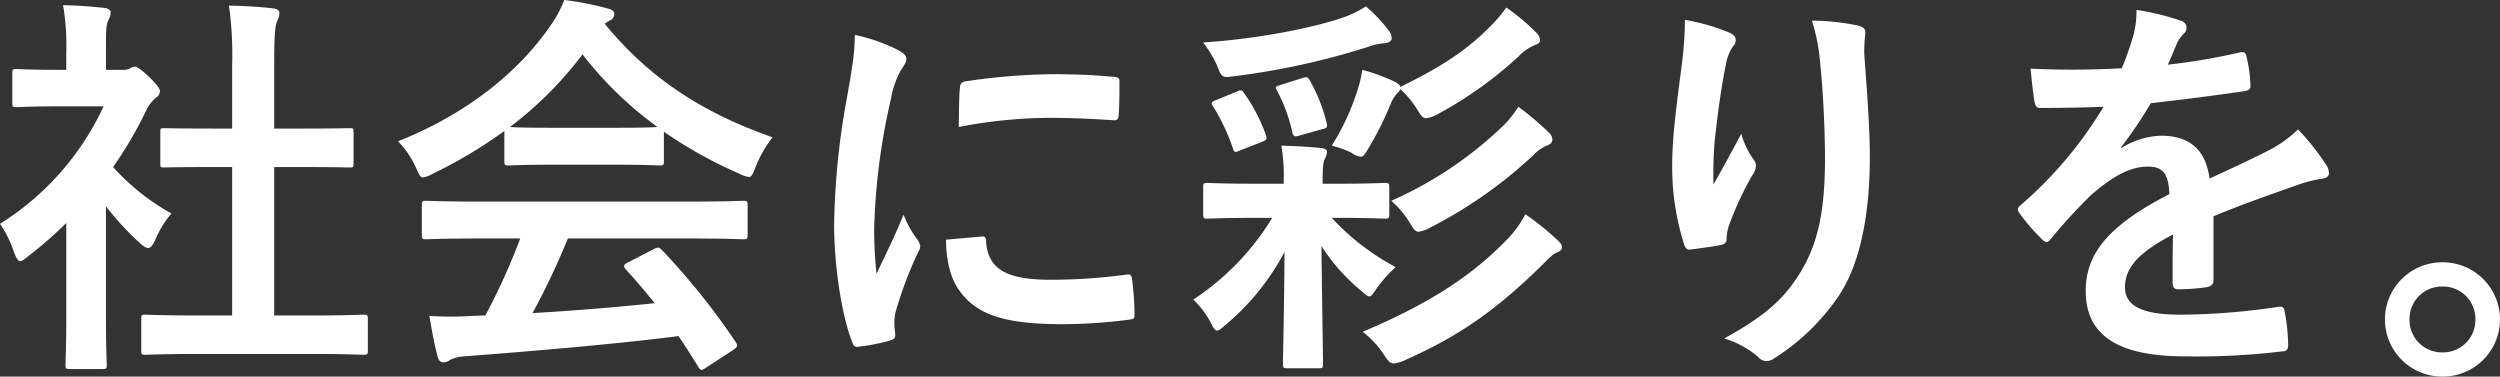 <svg xmlns="http://www.w3.org/2000/svg" width="504" height="75.92" viewBox="0 0 504 75.92">
  <rect x="0" y="0" width="504" height="75.92" fill="#333333" stroke="none"/>
  <path id="パス_57" data-name="パス 57" d="M64.96,3.36c7.6,0,10.16.16,10.64.16.88,0,.96-.08.96-.88V-3.68c0-.8-.08-.88-.96-.88-.48,0-3.04.16-10.64.16H57.68V-34.32h5.04c7.12,0,9.6.08,10.08.08.8,0,.88,0,.88-.8v-6.32c0-.8-.08-.8-.88-.8-.48,0-2.96.08-10.08.08H57.68V-55.04c0-5.84.16-7.84.64-8.8a3.249,3.249,0,0,0,.4-1.68c0-.4-.56-.72-1.28-.8-2.8-.32-5.84-.48-8.88-.56A72.385,72.385,0,0,1,49.2-54.8v12.72H45.6c-7.12,0-9.6-.08-10.08-.08-.72,0-.8,0-.8.8v6.32c0,.8.08.8.8.8.48,0,2.96-.08,10.08-.08h3.6V-4.4H42.48c-7.6,0-10.24-.16-10.72-.16-.8,0-.88.08-.88.88V2.64c0,.8.08.88.88.88.48,0,3.12-.16,10.72-.16ZM15.76-3.92c0,5.92-.16,8.96-.16,9.44,0,.8.08.88.96.88h6.4c.88,0,.96-.08.96-.88,0-.4-.16-3.52-.16-9.44V-26.4a59.717,59.717,0,0,0,6.88,7.44c.72.64,1.2.96,1.6.96.56,0,.96-.56,1.52-1.76a19.187,19.187,0,0,1,3.2-5.2A45.6,45.6,0,0,1,25.2-34.32,80.857,80.857,0,0,0,32-46a8.11,8.11,0,0,1,1.84-2.32,1.557,1.557,0,0,0,.8-1.28c0-.56-.64-1.36-2.16-2.88-1.68-1.6-2.48-2.08-2.96-2.08a2.373,2.373,0,0,0-.88.32,2.689,2.689,0,0,1-1.52.32H23.76v-3.6c0-4.08,0-5.44.48-6.4a3.75,3.75,0,0,0,.48-1.68c0-.32-.48-.72-1.28-.8-2.88-.32-5.28-.48-8.32-.56a49.3,49.3,0,0,1,.64,9.76v3.28H14.24c-6.08,0-8-.16-8.48-.16-.8,0-.88.08-.88.88v5.92c0,.8.08.88.88.88.48,0,2.4-.16,8.48-.16h9.04A55.252,55.252,0,0,1,2.4-22.88,22.088,22.088,0,0,1,5.2-17.2c.48,1.2.8,1.84,1.28,1.84.4,0,.88-.4,1.68-1.04a83.585,83.585,0,0,0,7.6-6.64Zm91.52-16A129.234,129.234,0,0,1,100.24-4.4c-.88,0-1.76.08-2.56.08a63.428,63.428,0,0,1-8.72,0c.48,2.8.96,5.6,1.68,8.24.16.72.56,1.12,1.12,1.12a2.019,2.019,0,0,0,1.36-.48A7.1,7.1,0,0,1,96,3.84c13.6-1.04,29.92-2.4,43.2-4.08,1.28,1.92,2.64,4,4,6.24.24.4.4.56.64.56s.48-.16.96-.48l5.52-3.6c.8-.56.8-.88.4-1.52A141.182,141.182,0,0,0,135.84-17.6c-.56-.56-.8-.64-1.68-.16l-5.12,2.64c-.96.48-1.04.8-.48,1.44,2.16,2.32,4,4.56,5.84,6.8-7.6.8-16.32,1.52-24.64,2a149.781,149.781,0,0,0,7.12-15.04H141.6c7.52,0,10.08.16,10.56.16.88,0,.96-.08.96-.88v-6c0-.8-.08-.88-.96-.88-.48,0-3.04.16-10.56.16H98.96c-7.52,0-10.08-.16-10.56-.16-.88,0-.96.08-.96.88v6c0,.8.08.88.96.88.48,0,3.04-.16,10.56-.16Zm-3.2-15.6c0,.8.08.88.88.88.48,0,2.64-.16,9.04-.16h12.32c6.4,0,8.56.16,9.04.16.8,0,.88-.08.88-.88v-5.92a88.139,88.139,0,0,0,15.28,8.48,5.5,5.5,0,0,0,1.84.64c.56,0,.8-.56,1.36-2a23.759,23.759,0,0,1,3.44-6c-14-4.88-24.8-11.84-33.84-22.88a6.807,6.807,0,0,1,1.12-.72,1.318,1.318,0,0,0,.8-1.28c0-.56-.48-.88-1.44-1.12A61.311,61.311,0,0,0,116.16-68a23.859,23.859,0,0,1-2.8,5.2c-6.4,9.28-16.8,17.76-30.72,23.28a18.7,18.7,0,0,1,3.6,5.28c.64,1.44.88,2,1.44,2a5.242,5.242,0,0,0,1.92-.72,93.566,93.566,0,0,0,14.48-8.64ZM114-42.24c-5.84,0-8.08-.08-8.8-.16a74.651,74.651,0,0,0,14.64-14.64A72.894,72.894,0,0,0,134.96-42.4c-.88.08-3.28.16-8.64.16Zm60.72-18.72c0,3.36-.4,6-1.44,11.92a152.721,152.721,0,0,0-2.72,26.24c0,8.08,1.44,18.24,3.68,23.84.16.56.48.96,1.04.88A39.709,39.709,0,0,0,181.84.64c.72-.16,1.04-.48,1.04-1.04,0-.64-.16-1.28-.16-2.24a9.085,9.085,0,0,1,.24-2.48,78.21,78.21,0,0,1,4.56-12.08,2.213,2.213,0,0,0,.4-1.28,3.187,3.187,0,0,0-.56-1.2,20.767,20.767,0,0,1-2.8-5.04c-2.32,5.6-3.76,8.24-5.44,11.92a77.147,77.147,0,0,1-.48-9.36A129.629,129.629,0,0,1,182-48a18.9,18.9,0,0,1,1.92-5.68c1.04-1.6,1.2-1.84,1.2-2.4,0-.72-.48-1.2-1.84-1.92A35.4,35.4,0,0,0,174.72-60.96Zm18.4,41.28c0,3.76.8,7.84,2.8,10.4,3.44,4.72,8.96,6.64,20.8,6.64a107.411,107.411,0,0,0,13.04-.88c1.36-.16,1.36-.24,1.36-1.2a59.271,59.271,0,0,0-.48-6.88c-.16-1.04-.32-1.12-1.12-1.04a114.677,114.677,0,0,1-15.28,1.04c-8.72,0-12.56-2-13.04-7.52,0-.88-.16-1.28-.8-1.2Zm2.56-22.72a97.8,97.8,0,0,1,18.16-1.84c4.08,0,8.24.16,13.04.48.72.08.96-.24,1.04-.96.16-2.24.16-4.4.16-6.8,0-.8-.16-.96-1.84-1.04-3.36-.32-7.04-.48-11.84-.48a127.727,127.727,0,0,0-17.36,1.44c-.8.16-1.04.4-1.12,1.36C195.76-48.88,195.76-46.88,195.68-42.4Zm63.2,18.32A52.178,52.178,0,0,1,242.96-7.6a16.936,16.936,0,0,1,3.52,4.64c.56,1.12.88,1.6,1.28,1.6s.88-.4,1.68-1.12A49.092,49.092,0,0,0,261.36-17.2c-.08,12.48-.32,21.2-.32,22.64,0,.72.08.8.96.8h6.24c.8,0,.88-.08.88-.8,0-1.52-.16-10.8-.32-23.84a39.116,39.116,0,0,0,7.84,8.88c.96.8,1.44,1.28,1.84,1.28s.72-.56,1.44-1.6a28.479,28.479,0,0,1,3.84-4.32,48.255,48.255,0,0,1-12.88-9.92h1.2c6.56,0,8.96.16,9.44.16.88,0,.96-.08.96-.96v-5.28c0-.88-.08-.96-.96-.96-.48,0-2.88.16-9.44.16h-3.04v-.56c0-2.96.16-3.84.4-4.4a3.411,3.411,0,0,0,.48-1.44c0-.48-.48-.72-1.2-.8-2.48-.24-5.12-.4-8-.48a35.4,35.4,0,0,1,.48,7.12v.56h-5.36c-7.12,0-9.52-.16-10-.16-.8,0-.88.08-.88.96v5.28c0,.88.08.96.88.96.48,0,2.88-.16,10-.16ZM277.12-1.12a19.31,19.31,0,0,1,4.4,4.8c.72,1.12,1.2,1.6,1.92,1.6a8.109,8.109,0,0,0,2.64-.88c10.8-4.8,18.16-10.16,26.8-18.56,1.52-1.52,2.56-2.64,3.28-2.88.64-.24,1.12-.56,1.12-1.12,0-.4-.16-.72-.72-1.28a55.488,55.488,0,0,0-6.64-5.36,21.7,21.7,0,0,1-3.28,4.64C299.52-12.64,290.64-6.8,277.12-1.12Zm28.96-65.36a28.033,28.033,0,0,1-3.12,3.68c-4.8,4.88-9.76,8.16-18.24,12.32q-.12-.48-.96-.96a39.039,39.039,0,0,0-6.72-2.48A24.49,24.49,0,0,1,276-49.6a47.553,47.553,0,0,1-5.12,10.96,21.918,21.918,0,0,1,3.84,1.36,4.791,4.791,0,0,0,2,.88c.56,0,.88-.56,1.6-1.76a64.486,64.486,0,0,0,4.4-8.8,7.294,7.294,0,0,1,1.36-2.24,2.511,2.511,0,0,0,.64-.8,18.79,18.79,0,0,1,3.68,4.56c.56.88.96,1.28,1.52,1.28a7.385,7.385,0,0,0,2.72-1.04,79.946,79.946,0,0,0,15.92-11.44,9.619,9.619,0,0,1,3.36-2.32c.56-.16.88-.4.96-.88a2.279,2.279,0,0,0-.88-1.68A42.107,42.107,0,0,0,306.08-66.48Zm2.4,20a18.825,18.825,0,0,1-3.04,3.84,77.921,77.921,0,0,1-22.56,15.12,18.953,18.953,0,0,1,4,4.88c.56.88.88,1.36,1.52,1.36a7.337,7.337,0,0,0,2.56-.96,91,91,0,0,0,20.48-14.4,8.265,8.265,0,0,1,2.96-2.08c.64-.24.96-.64.96-1.12a2.031,2.031,0,0,0-.72-1.44A56.114,56.114,0,0,0,308.48-46.48ZM277.76-66.72a20.674,20.674,0,0,1-4.8,2.32c-6.32,2.16-17.76,4.32-28,4.96a24.673,24.673,0,0,1,2.8,4.64c.96,2.48.96,2.48,3.52,2.16a150.155,150.155,0,0,0,26.96-5.92,11.64,11.64,0,0,1,3.28-.72c.88-.08,1.44-.48,1.44-.96a2.214,2.214,0,0,0-.48-1.44A29.477,29.477,0,0,0,277.76-66.72ZM247.6-47.84c-1.04.4-1.12.56-.64,1.28a41.534,41.534,0,0,1,4,8.48c.24.8.48.88,1.44.4l4.32-1.68c1.12-.48,1.12-.56.88-1.44a34.325,34.325,0,0,0-4.32-8.32c-.48-.8-.72-.8-1.6-.4Zm12.96-3.04c-.96.32-1.2.4-.72,1.12a33.054,33.054,0,0,1,3.12,8.56c.24.8.48.8,1.6.48l4.24-1.2c1.12-.24,1.28-.4,1.04-1.36a34.108,34.108,0,0,0-3.36-8.48c-.4-.72-.64-.8-1.6-.48ZM342.08-64a74.023,74.023,0,0,1-.64,9.12c-1.04,8-1.92,14.56-1.92,19.92a51.183,51.183,0,0,0,2.4,16.24c.16.56.56,1.12,1.12,1.04,2-.24,5.44-.72,6.4-.96a1.122,1.122,0,0,0,1.04-1.28,10,10,0,0,1,.4-2.4,65.5,65.5,0,0,1,4.72-10.24,3.769,3.769,0,0,0,.8-2,1.84,1.84,0,0,0-.48-1.28,16.585,16.585,0,0,1-2.48-5.2c-2.16,4.08-3.84,7.12-5.6,10.24a80.815,80.815,0,0,1,.24-8.8c.48-4.16,1.12-9.84,2.24-15.28a9.232,9.232,0,0,1,1.44-3.76,1.832,1.832,0,0,0,.56-1.28c0-.72-.48-1.2-1.52-1.6A41.925,41.925,0,0,0,342.08-64Zm25.6.16a38.325,38.325,0,0,1,1.68,8.72c.56,5.12.96,13.44.96,19.12,0,12.64-2.08,19.2-6.72,25.52C360.4-6.24,356.48-3.36,350,.24a18.563,18.563,0,0,1,6.8,3.68,2.319,2.319,0,0,0,1.68.88,2.772,2.772,0,0,0,1.6-.56,44.083,44.083,0,0,0,13.2-12.88c4.24-6.56,6.08-16.4,6.08-27.76,0-5.76-.56-13.04-1.12-20.64a28.323,28.323,0,0,1,.16-3.68c.16-1.36,0-1.76-1.6-2.16A46.2,46.2,0,0,0,367.68-63.84ZM448.64-24.4c6.8-2.8,12-4.56,17.2-6.4a25.583,25.583,0,0,1,4.88-1.2c.8-.16,1.2-.48,1.2-1.12a3.163,3.163,0,0,0-.64-1.76,49.28,49.28,0,0,0-5.6-7.04,24.059,24.059,0,0,1-6.08,4.32c-4.08,2.08-8.64,4.16-11.76,5.6-.8-6.24-4.48-8.64-9.76-8.64a15.918,15.918,0,0,0-8,2.48l-.08-.16a82.556,82.556,0,0,0,6-8.88c5.84-.64,12.72-1.52,18.72-2.4,1.12-.16,1.44-.48,1.36-1.28a26.974,26.974,0,0,0-.8-5.76c-.16-.72-.4-.96-1.28-.8a128.7,128.7,0,0,1-14.56,2.48c.96-2.16,1.36-3.2,1.84-4.32a6.23,6.23,0,0,1,1.36-1.92,1.545,1.545,0,0,0,.56-1.2,1.436,1.436,0,0,0-.96-1.36A50.513,50.513,0,0,0,433.12-66a19.473,19.473,0,0,1-.56,4.88,61.641,61.641,0,0,1-2.4,6.88,176.458,176.458,0,0,1-18.4.08c.24,2.4.56,5.36.8,6.64.16.88.4,1.28,1.12,1.28,4.72,0,9.04-.08,12.8-.24a81.75,81.75,0,0,1-16.72,19.84c-.4.32-.56.56-.56.88a1.3,1.3,0,0,0,.32.72,38.054,38.054,0,0,0,4.56,5.28,1.6,1.6,0,0,0,.88.56c.32,0,.56-.24.96-.72a107.806,107.806,0,0,1,8-8.72c3.68-3.2,7.28-5.6,11.04-5.76,3.6-.16,4.56,1.44,4.8,5.52-12.08,6.24-16.88,11.84-16.88,19.52,0,9.28,6.96,13.2,20.08,13.2A142.292,142.292,0,0,0,462.8,2.8c.64,0,.96-.56.88-1.52a35.8,35.8,0,0,0-.72-6.56c-.08-.72-.4-.96-1.12-.88a136.72,136.72,0,0,1-19.92,1.6c-8.4,0-11.12-2.16-11.12-5.52,0-3.84,2.56-6.96,9.68-10.64-.08,2.88-.08,6.88-.08,9.76,0,.8.32,1.28,1.04,1.28a43.278,43.278,0,0,0,5.68-.4c1.04-.16,1.52-.56,1.52-1.44Zm46.16,9.28A11.54,11.54,0,0,0,483.2-3.6,11.54,11.54,0,0,0,494.8,7.92,11.54,11.54,0,0,0,506.4-3.6,11.54,11.54,0,0,0,494.8-15.12Zm0,4.88a6.525,6.525,0,0,1,6.64,6.64,6.525,6.525,0,0,1-6.64,6.64,6.525,6.525,0,0,1-6.64-6.64A6.525,6.525,0,0,1,494.8-10.24Z" transform="translate(-2.4 68)" fill="#fff"/>
</svg>
